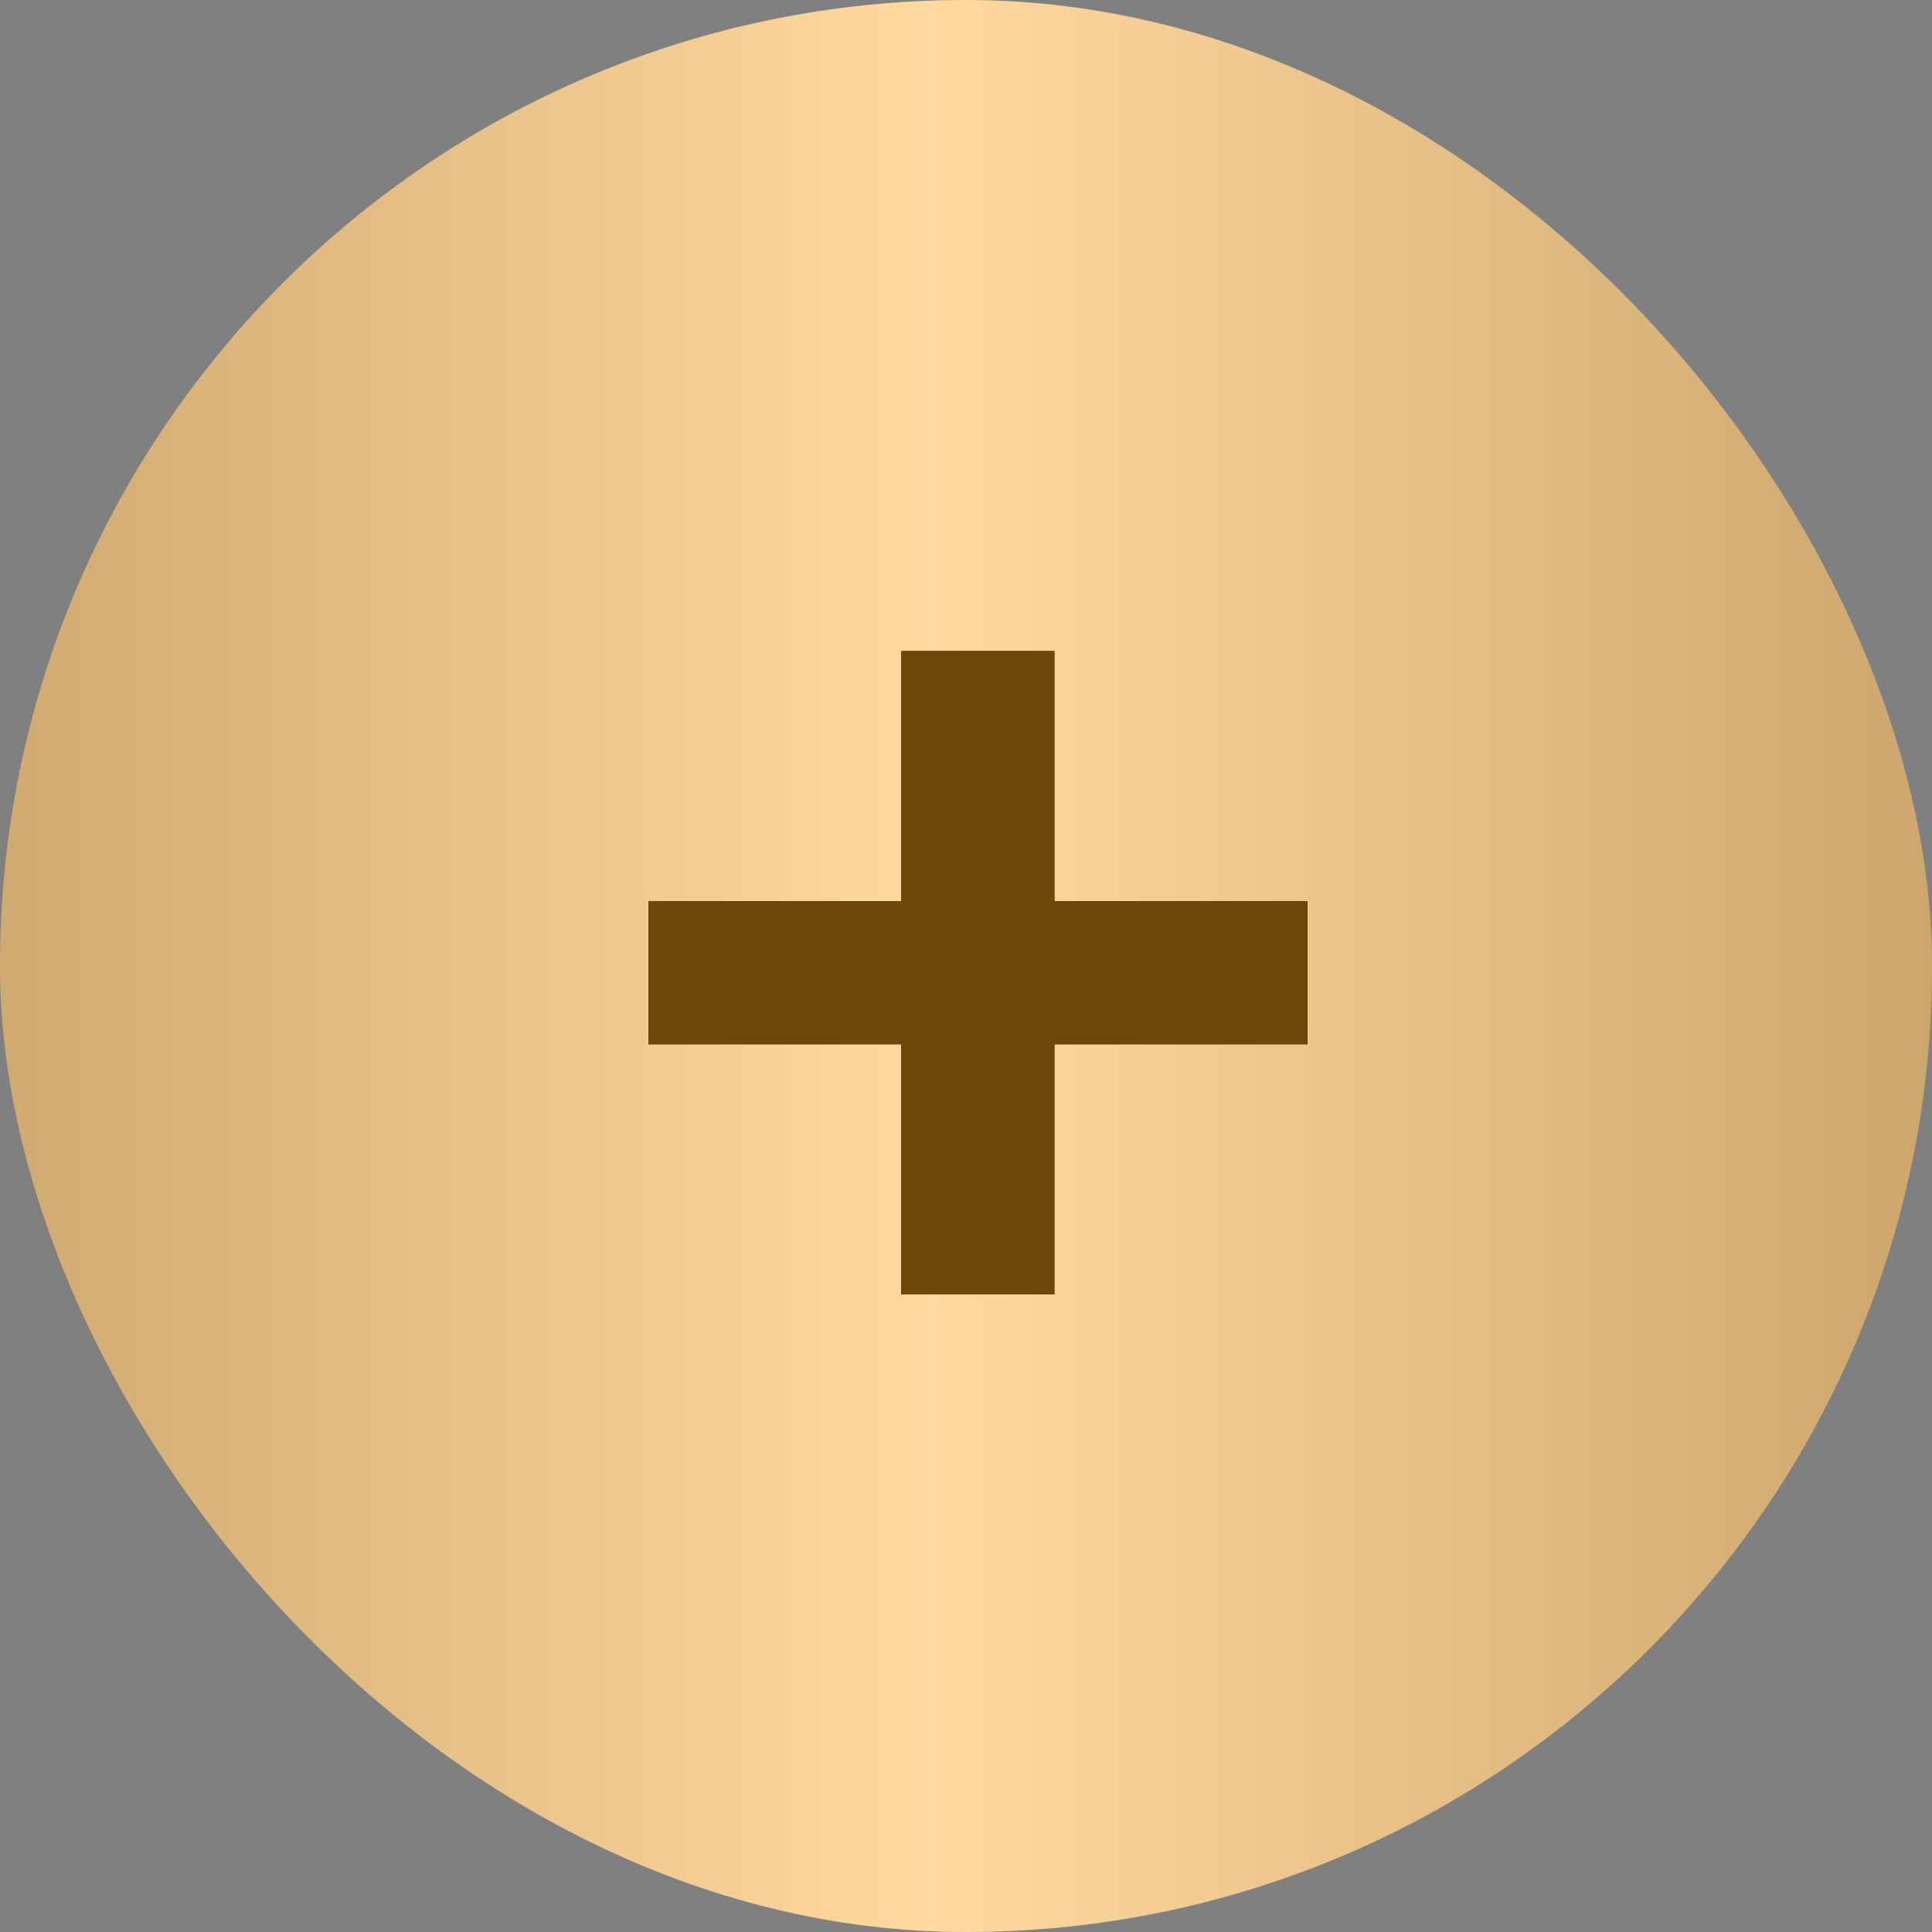 <?xml version="1.0" encoding="UTF-8"?> <svg xmlns="http://www.w3.org/2000/svg" width="8" height="8" viewBox="0 0 8 8" fill="none"><rect x="0" y="0" width="8" height="8" fill="#808080" stroke="none"/><rect width="8" height="8" rx="4" fill="#FFCF87"></rect><rect width="8" height="8" rx="4" fill="url(#paint0_linear_366_2385)" fill-opacity="0.2"></rect><path d="M3.732 5.36V2.696H4.366V5.36H3.732ZM2.685 4.324V3.732H5.414V4.324H2.685Z" fill="black"></path><path d="M3.732 5.36V2.696H4.366V5.36H3.732ZM2.685 4.324V3.732H5.414V4.324H2.685Z" fill="#70460A"></path><defs><linearGradient id="paint0_linear_366_2385" x1="-0.302" y1="4" x2="8.005" y2="4" gradientUnits="userSpaceOnUse"><stop></stop><stop offset="0.5" stop-color="white"></stop><stop offset="1"></stop></linearGradient></defs></svg> 